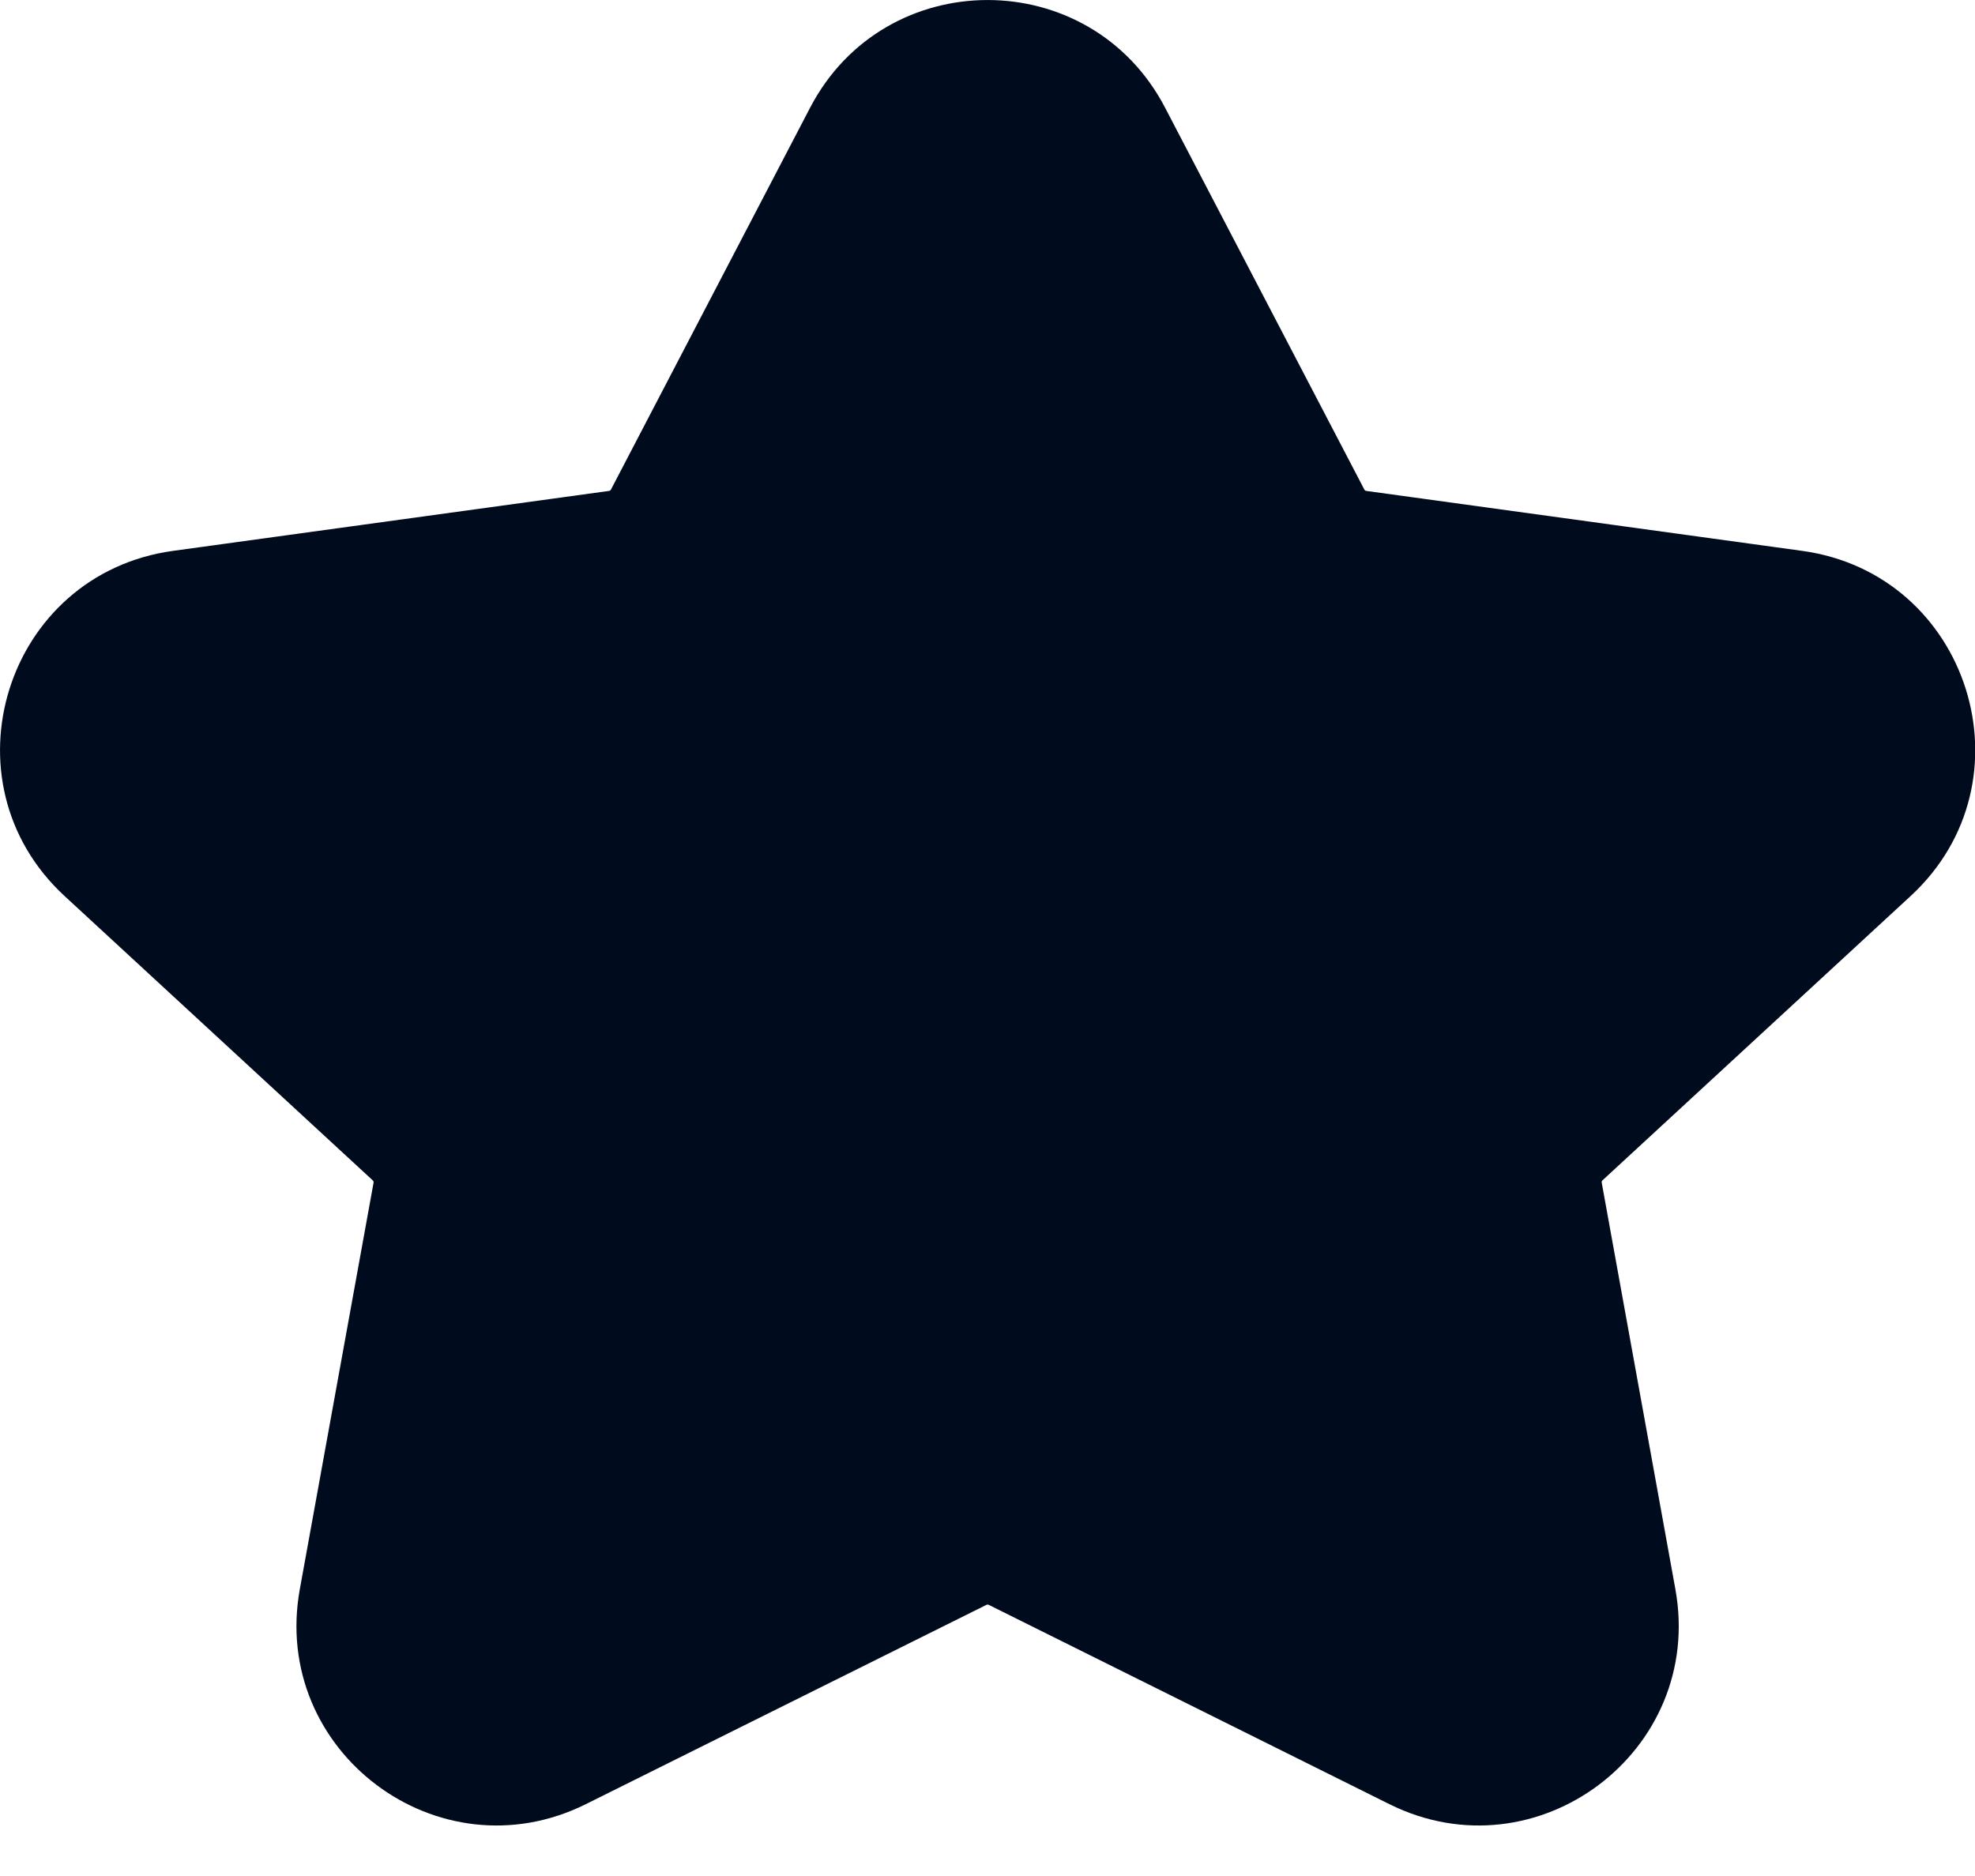 <svg width="20" height="19" viewBox="0 0 20 19" fill="none" xmlns="http://www.w3.org/2000/svg">
<path fill-rule="evenodd" clip-rule="evenodd" d="M8.204 1.09C8.962 -0.363 11.04 -0.363 11.798 1.09L13.816 4.958C13.819 4.965 13.827 4.971 13.836 4.972L18.249 5.579C19.946 5.812 20.607 7.915 19.347 9.076L16.228 11.954C16.221 11.96 16.218 11.969 16.22 11.978L16.966 16.096C17.263 17.737 15.562 19.015 14.069 18.272L10.013 16.254C10.005 16.25 9.997 16.25 9.989 16.254L5.933 18.272C4.44 19.015 2.739 17.737 3.036 16.096L3.783 11.978C3.784 11.969 3.781 11.96 3.774 11.954L0.655 9.076C-0.604 7.915 0.056 5.812 1.753 5.579L6.167 4.972C6.175 4.971 6.183 4.965 6.187 4.958L8.204 1.09Z" fill="#000B1D"/>
</svg>
